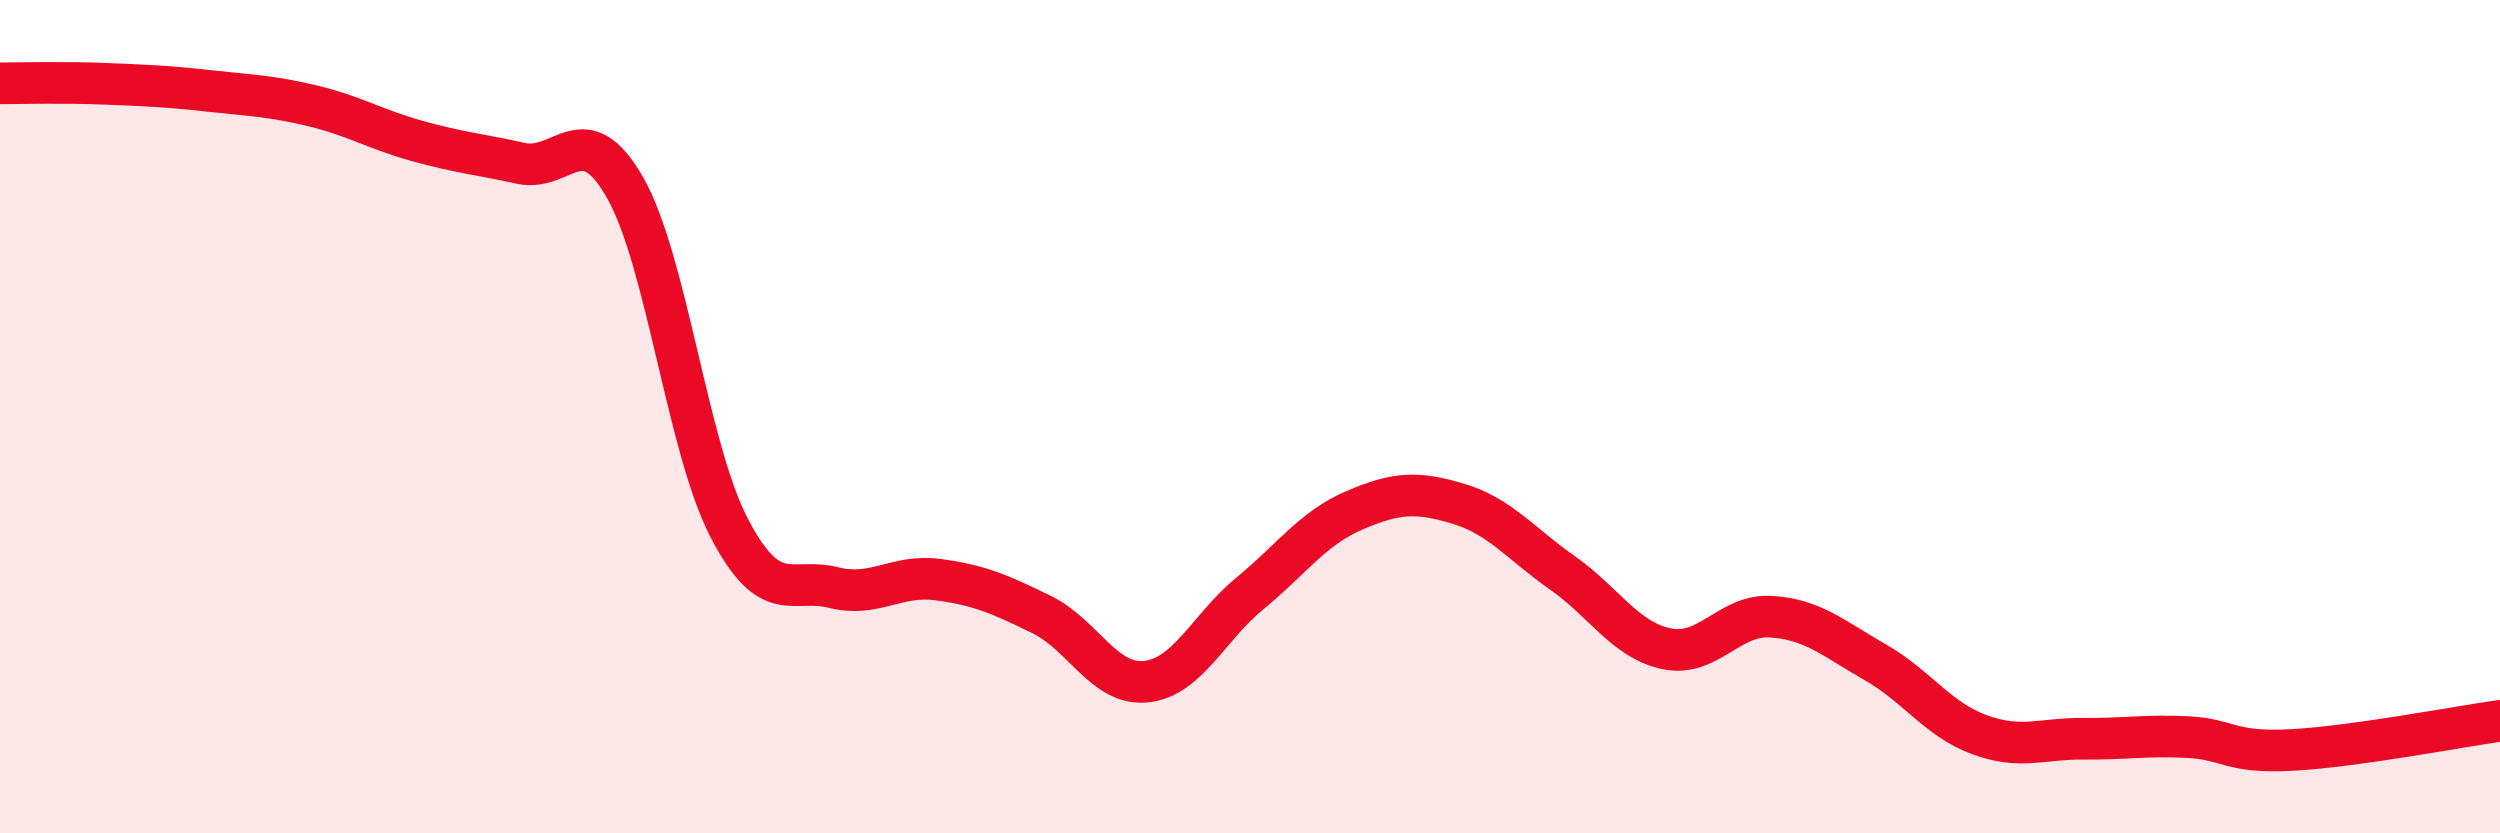 
    <svg width="60" height="20" viewBox="0 0 60 20" xmlns="http://www.w3.org/2000/svg">
      <path
        d="M 0,2 C 0.5,2 1.5,1.97 2.5,2.01 C 3.5,2.05 4,2.07 5,2.18 C 6,2.29 6.5,2.3 7.5,2.54 C 8.5,2.78 9,3.1 10,3.38 C 11,3.66 11.5,3.7 12.5,3.92 C 13.5,4.14 14,2.75 15,4.5 C 16,6.25 16.5,10.75 17.5,12.67 C 18.5,14.59 19,13.85 20,14.1 C 21,14.35 21.5,13.78 22.5,13.91 C 23.5,14.04 24,14.26 25,14.75 C 26,15.24 26.5,16.46 27.5,16.36 C 28.5,16.26 29,15.06 30,14.24 C 31,13.42 31.5,12.68 32.5,12.25 C 33.5,11.82 34,11.79 35,12.09 C 36,12.39 36.5,13.05 37.5,13.75 C 38.5,14.45 39,15.36 40,15.57 C 41,15.78 41.5,14.74 42.5,14.8 C 43.5,14.86 44,15.32 45,15.89 C 46,16.46 46.5,17.26 47.5,17.63 C 48.5,18 49,17.72 50,17.73 C 51,17.74 51.5,17.64 52.5,17.69 C 53.5,17.74 53.5,18.08 55,18 C 56.5,17.92 59,17.44 60,17.3L60 20L0 20Z"
        fill="#EB0A25"
        opacity="0.1"
        stroke-linecap="round"
        stroke-linejoin="round"
      />
      <path
        d="M 0,2 C 0.5,2 1.5,1.97 2.5,2.01 C 3.5,2.05 4,2.07 5,2.18 C 6,2.29 6.5,2.3 7.5,2.54 C 8.5,2.78 9,3.1 10,3.38 C 11,3.66 11.5,3.7 12.5,3.92 C 13.5,4.14 14,2.75 15,4.5 C 16,6.25 16.5,10.75 17.5,12.67 C 18.5,14.59 19,13.85 20,14.1 C 21,14.35 21.5,13.78 22.5,13.91 C 23.5,14.04 24,14.26 25,14.75 C 26,15.24 26.5,16.46 27.5,16.36 C 28.5,16.26 29,15.06 30,14.24 C 31,13.42 31.5,12.68 32.5,12.25 C 33.5,11.82 34,11.79 35,12.09 C 36,12.39 36.5,13.05 37.5,13.75 C 38.5,14.45 39,15.36 40,15.57 C 41,15.78 41.5,14.74 42.5,14.8 C 43.5,14.86 44,15.32 45,15.89 C 46,16.46 46.5,17.26 47.5,17.63 C 48.5,18 49,17.72 50,17.73 C 51,17.74 51.5,17.64 52.5,17.69 C 53.5,17.74 53.5,18.08 55,18 C 56.5,17.92 59,17.44 60,17.3"
        stroke="#EB0A25"
        stroke-width="1"
        fill="none"
        stroke-linecap="round"
        stroke-linejoin="round"
      />
    </svg>
  